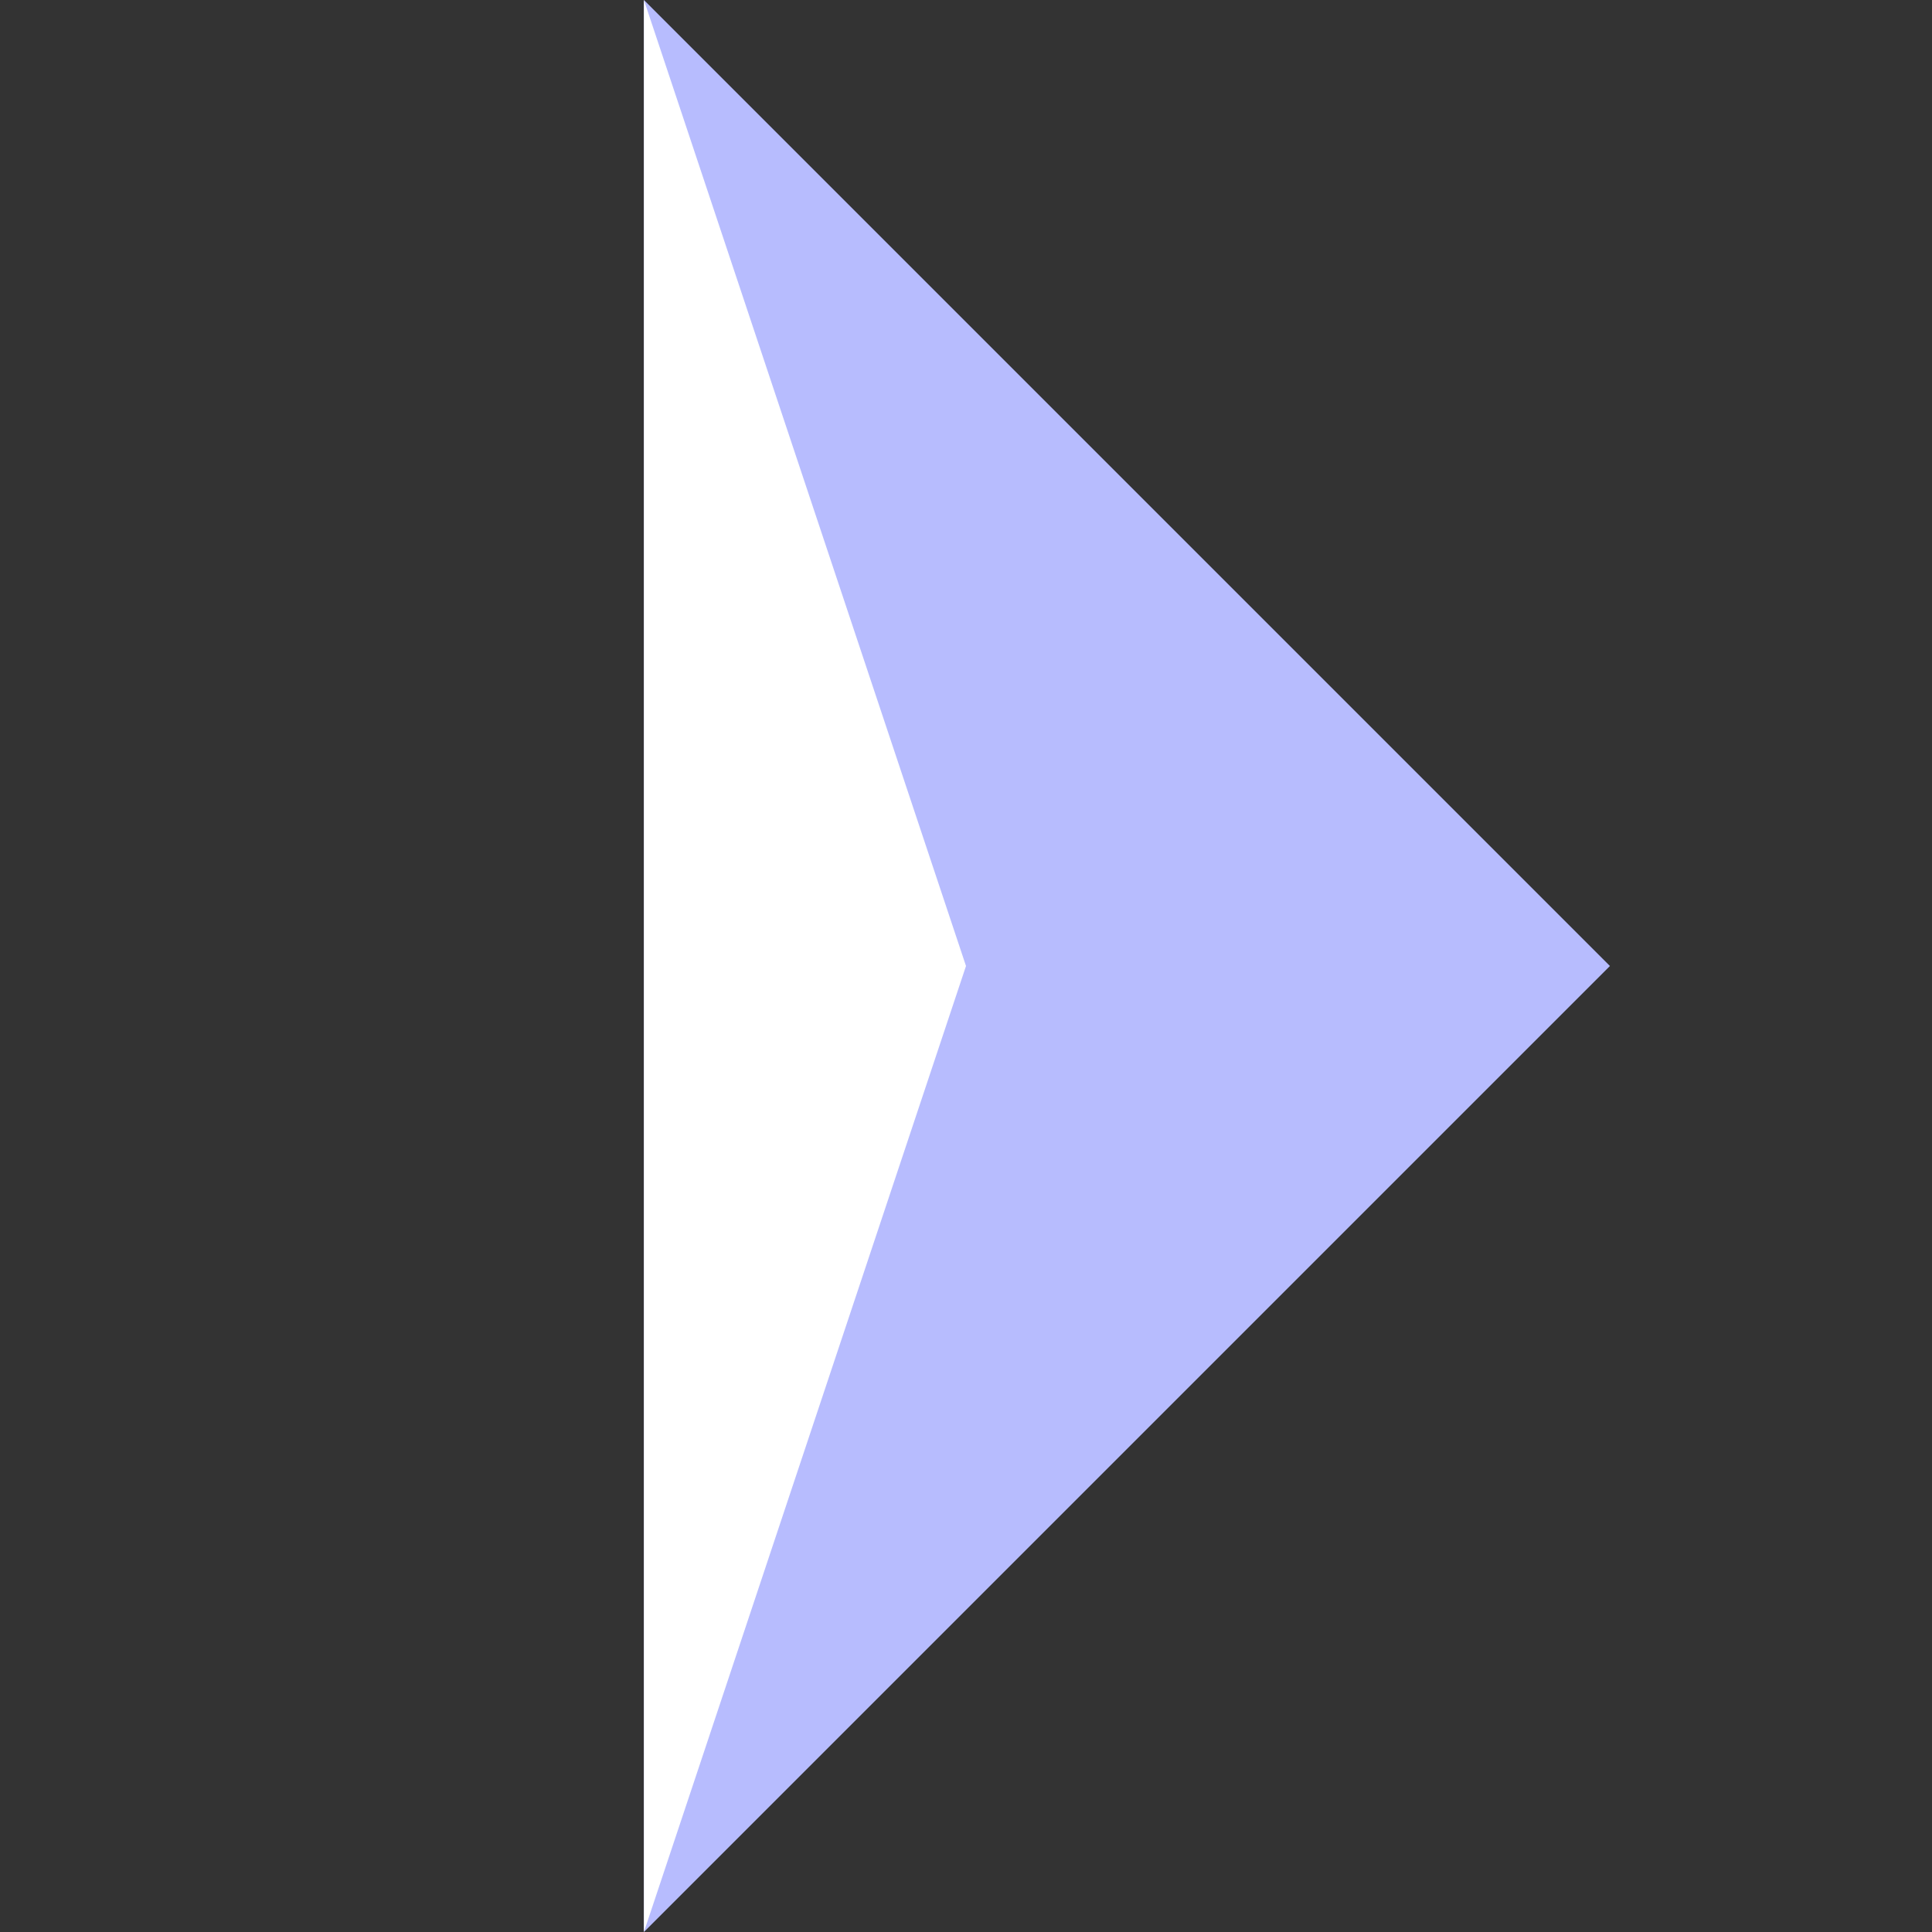 <svg xmlns="http://www.w3.org/2000/svg" width="20" height="20" viewBox="0 0 20 20"><rect x="0" y="0" width="20" height="20" fill="#333333" stroke="none"/><g transform="translate(-23 192.25) rotate(-90)"><rect width="20" height="20" transform="translate(172.25 23)" fill="#999" opacity="0"/><path d="M0,0,10,10,0,20Z" transform="translate(192.25 29.666) rotate(90)" fill="#b7bcfe"/><path d="M0,0,3.334,10,0,20Z" transform="translate(192.25 29.666) rotate(90)" fill="#fff"/></g></svg>
